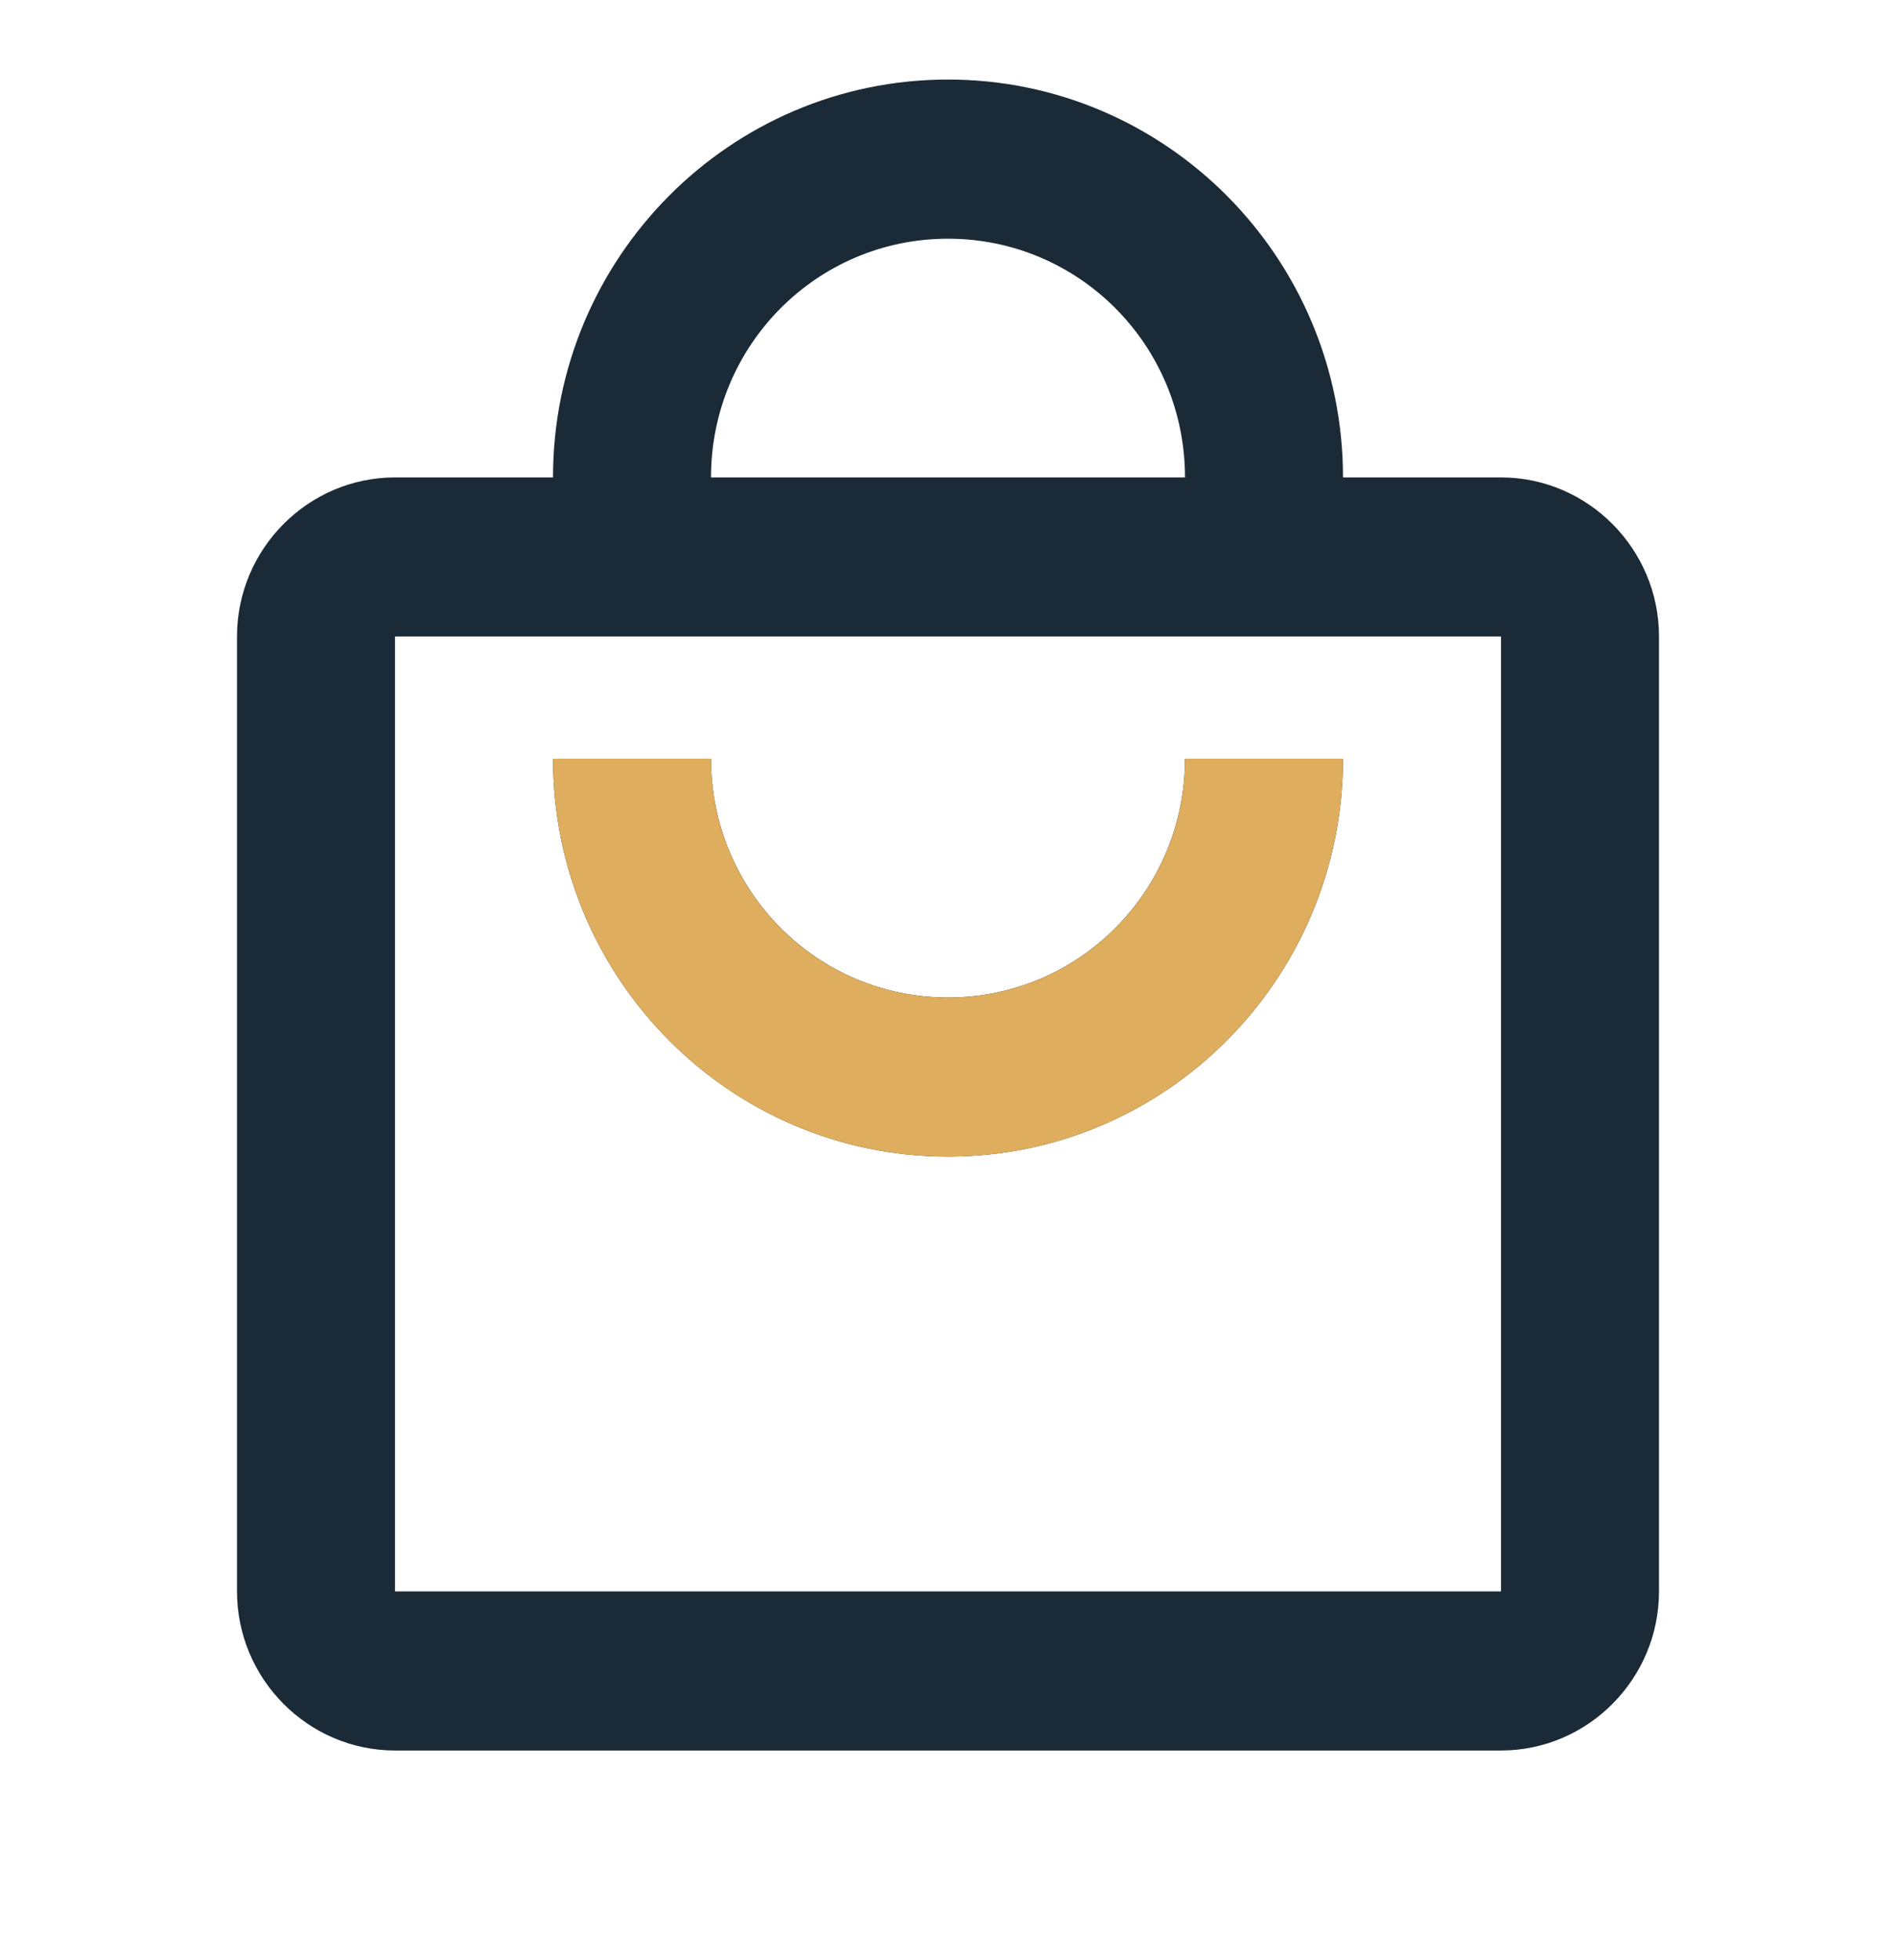 <svg width="30" height="31" viewBox="0 0 30 31" fill="none" xmlns="http://www.w3.org/2000/svg">
<path fill-rule="evenodd" clip-rule="evenodd" d="M21.25 7.55H23.75C25.125 7.55 26.25 8.682 26.25 10.066V25.167C26.25 26.551 25.125 27.683 23.75 27.683H6.25C4.875 27.683 3.75 26.551 3.75 25.167V10.066C3.75 8.682 4.875 7.55 6.25 7.55H8.75C8.75 4.077 11.55 1.258 15 1.258C18.45 1.258 21.25 4.077 21.25 7.55ZM18.75 7.55C18.75 5.461 17.075 3.775 15 3.775C12.925 3.775 11.25 5.461 11.25 7.55H18.75ZM6.25 10.066V25.167H23.75V10.066H6.25ZM15 15.775C12.925 15.775 11.25 14.088 11.25 11.999H8.75C8.75 15.473 11.55 18.291 15 18.291C18.45 18.291 21.25 15.473 21.25 11.999H18.75C18.75 14.088 17.075 15.775 15 15.775Z" fill="#1B2A37"/>
<path d="M11.25 12C11.25 14.089 12.925 15.775 15 15.775C17.075 15.775 18.75 14.089 18.75 12H21.25C21.25 15.473 18.45 18.292 15 18.292C11.55 18.292 8.75 15.473 8.75 12H11.25Z" fill="#DEAD5D"/>
</svg>
